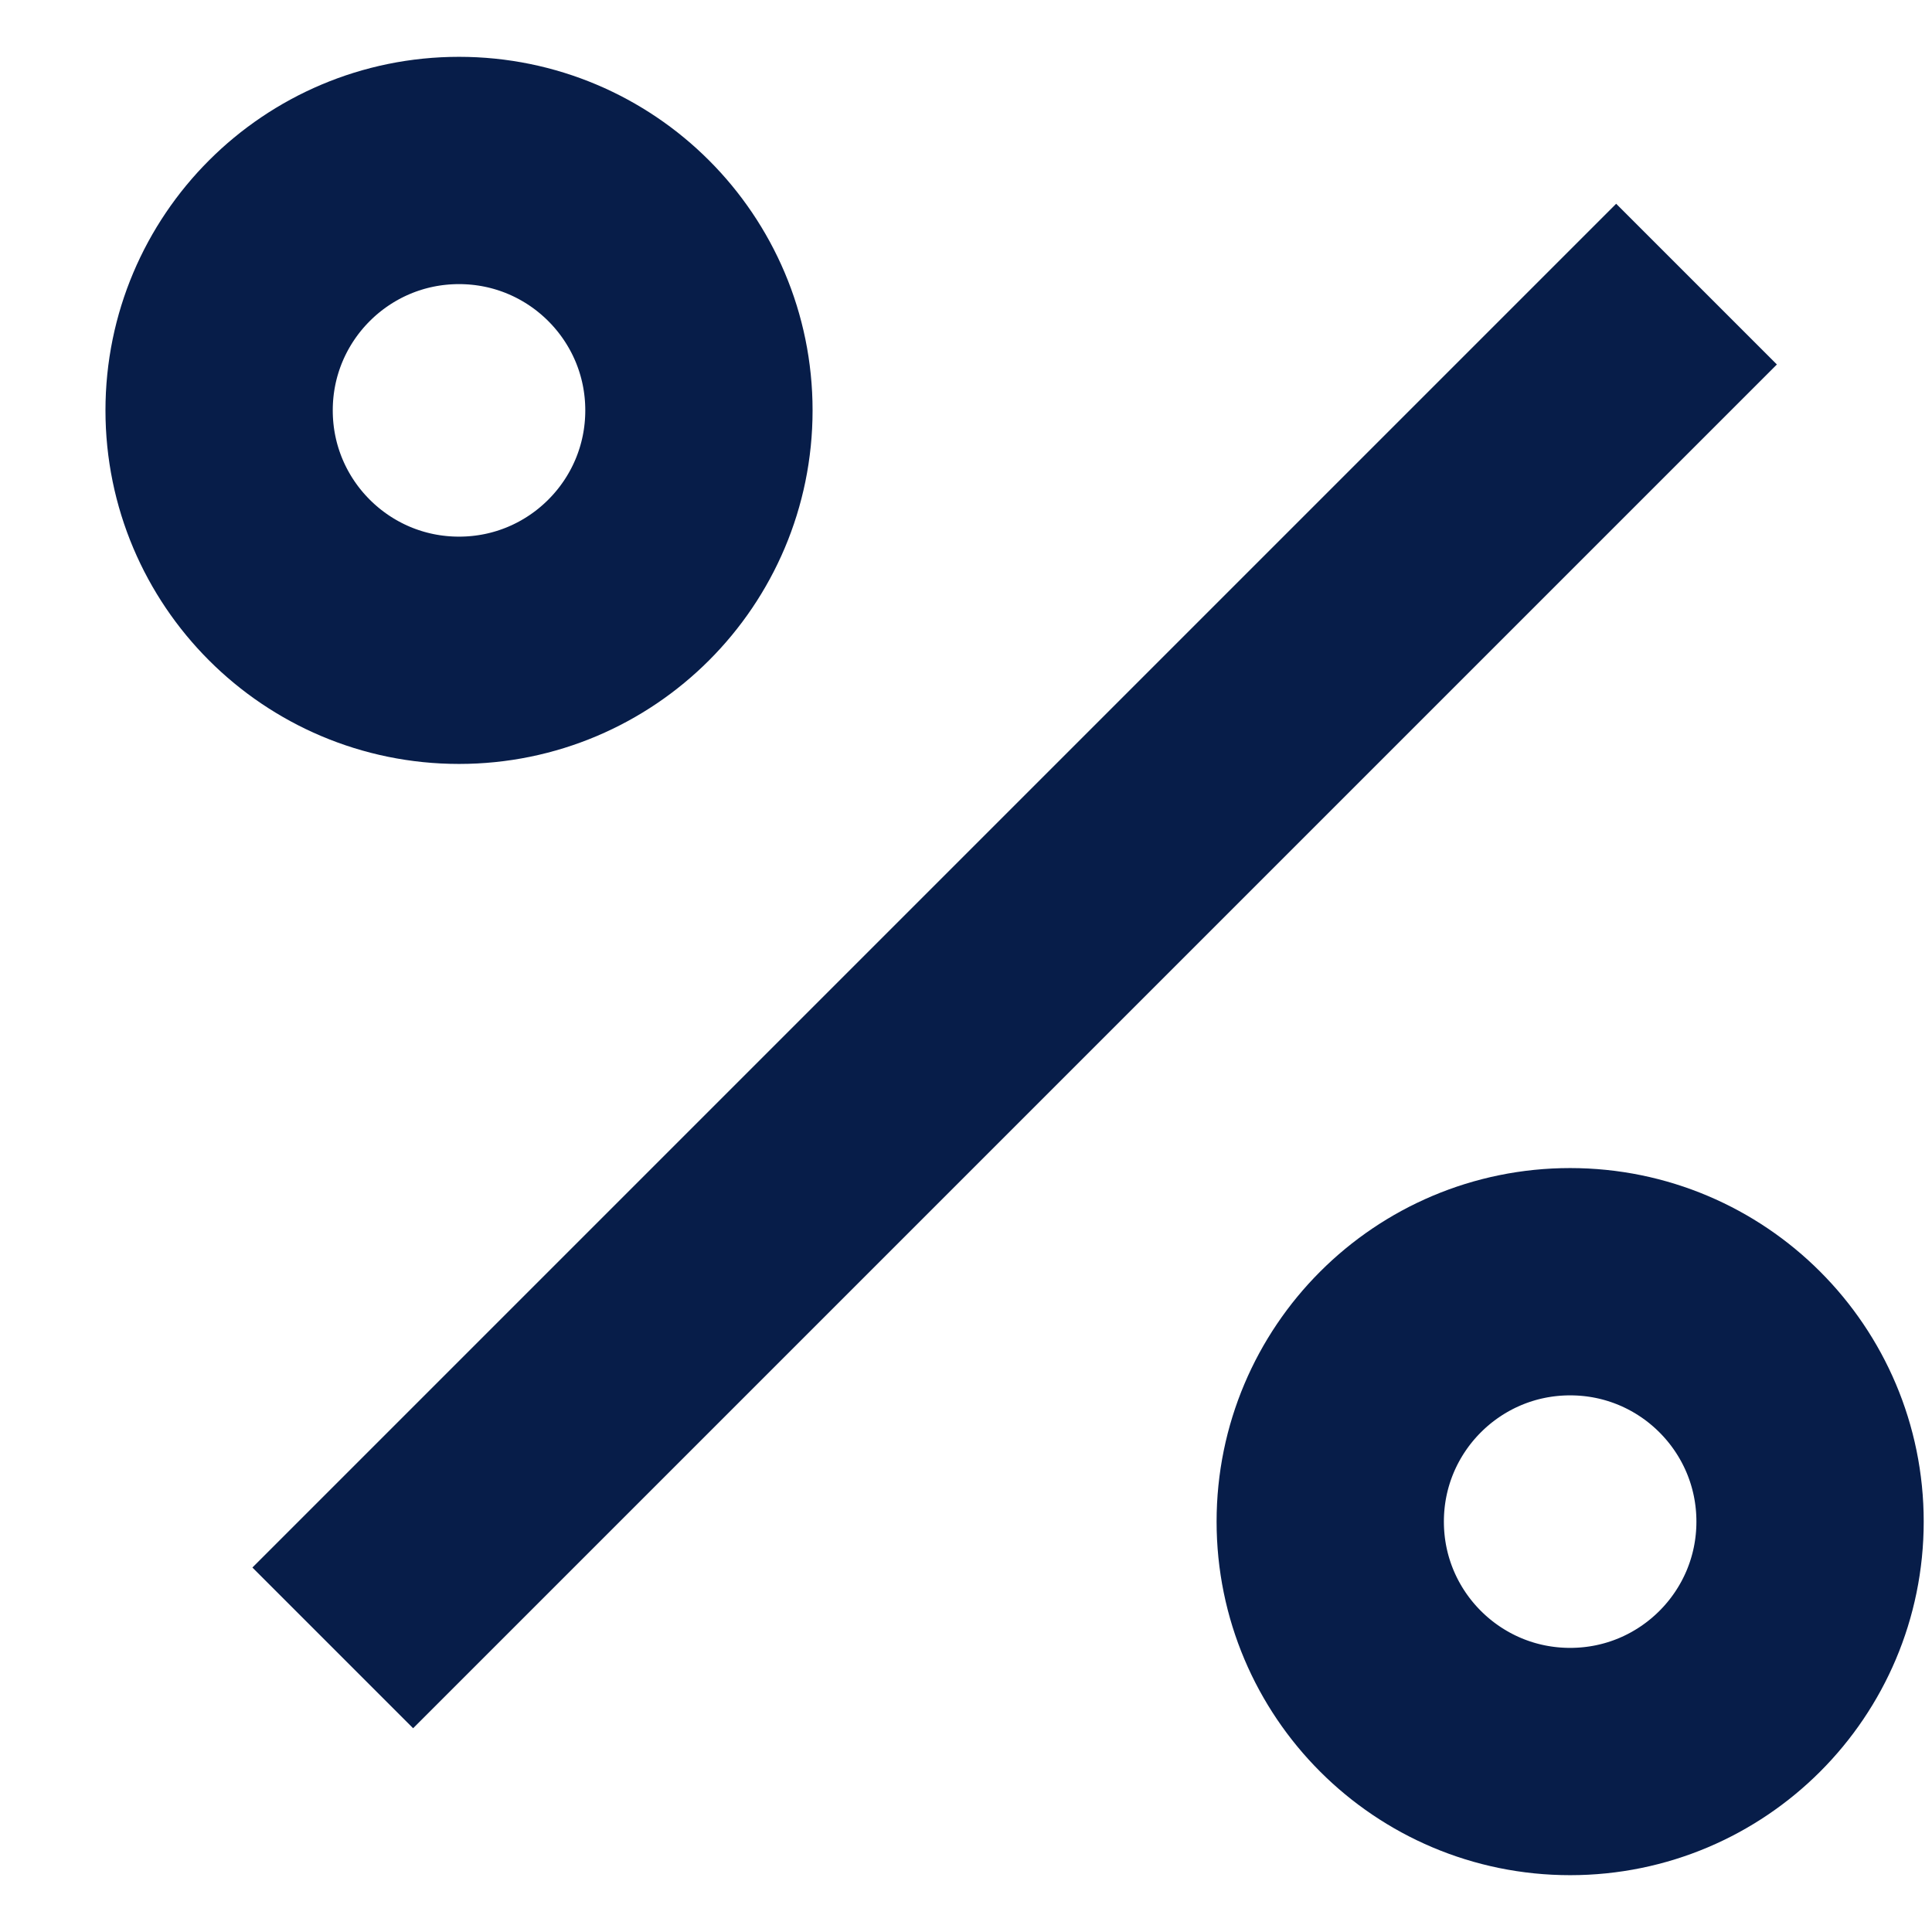 <svg width="17" height="17" viewBox="0 0 17 17" fill="none" xmlns="http://www.w3.org/2000/svg">
<path d="M2.928 14.5L14.928 2.5" stroke="#071D49" stroke-width="2"/>
<circle cx="13.816" cy="13.389" r="2.111" stroke="#071D49" stroke-width="2"/>
<circle cx="4.039" cy="3.611" r="2.111" stroke="#071D49" stroke-width="2"/>
</svg>
